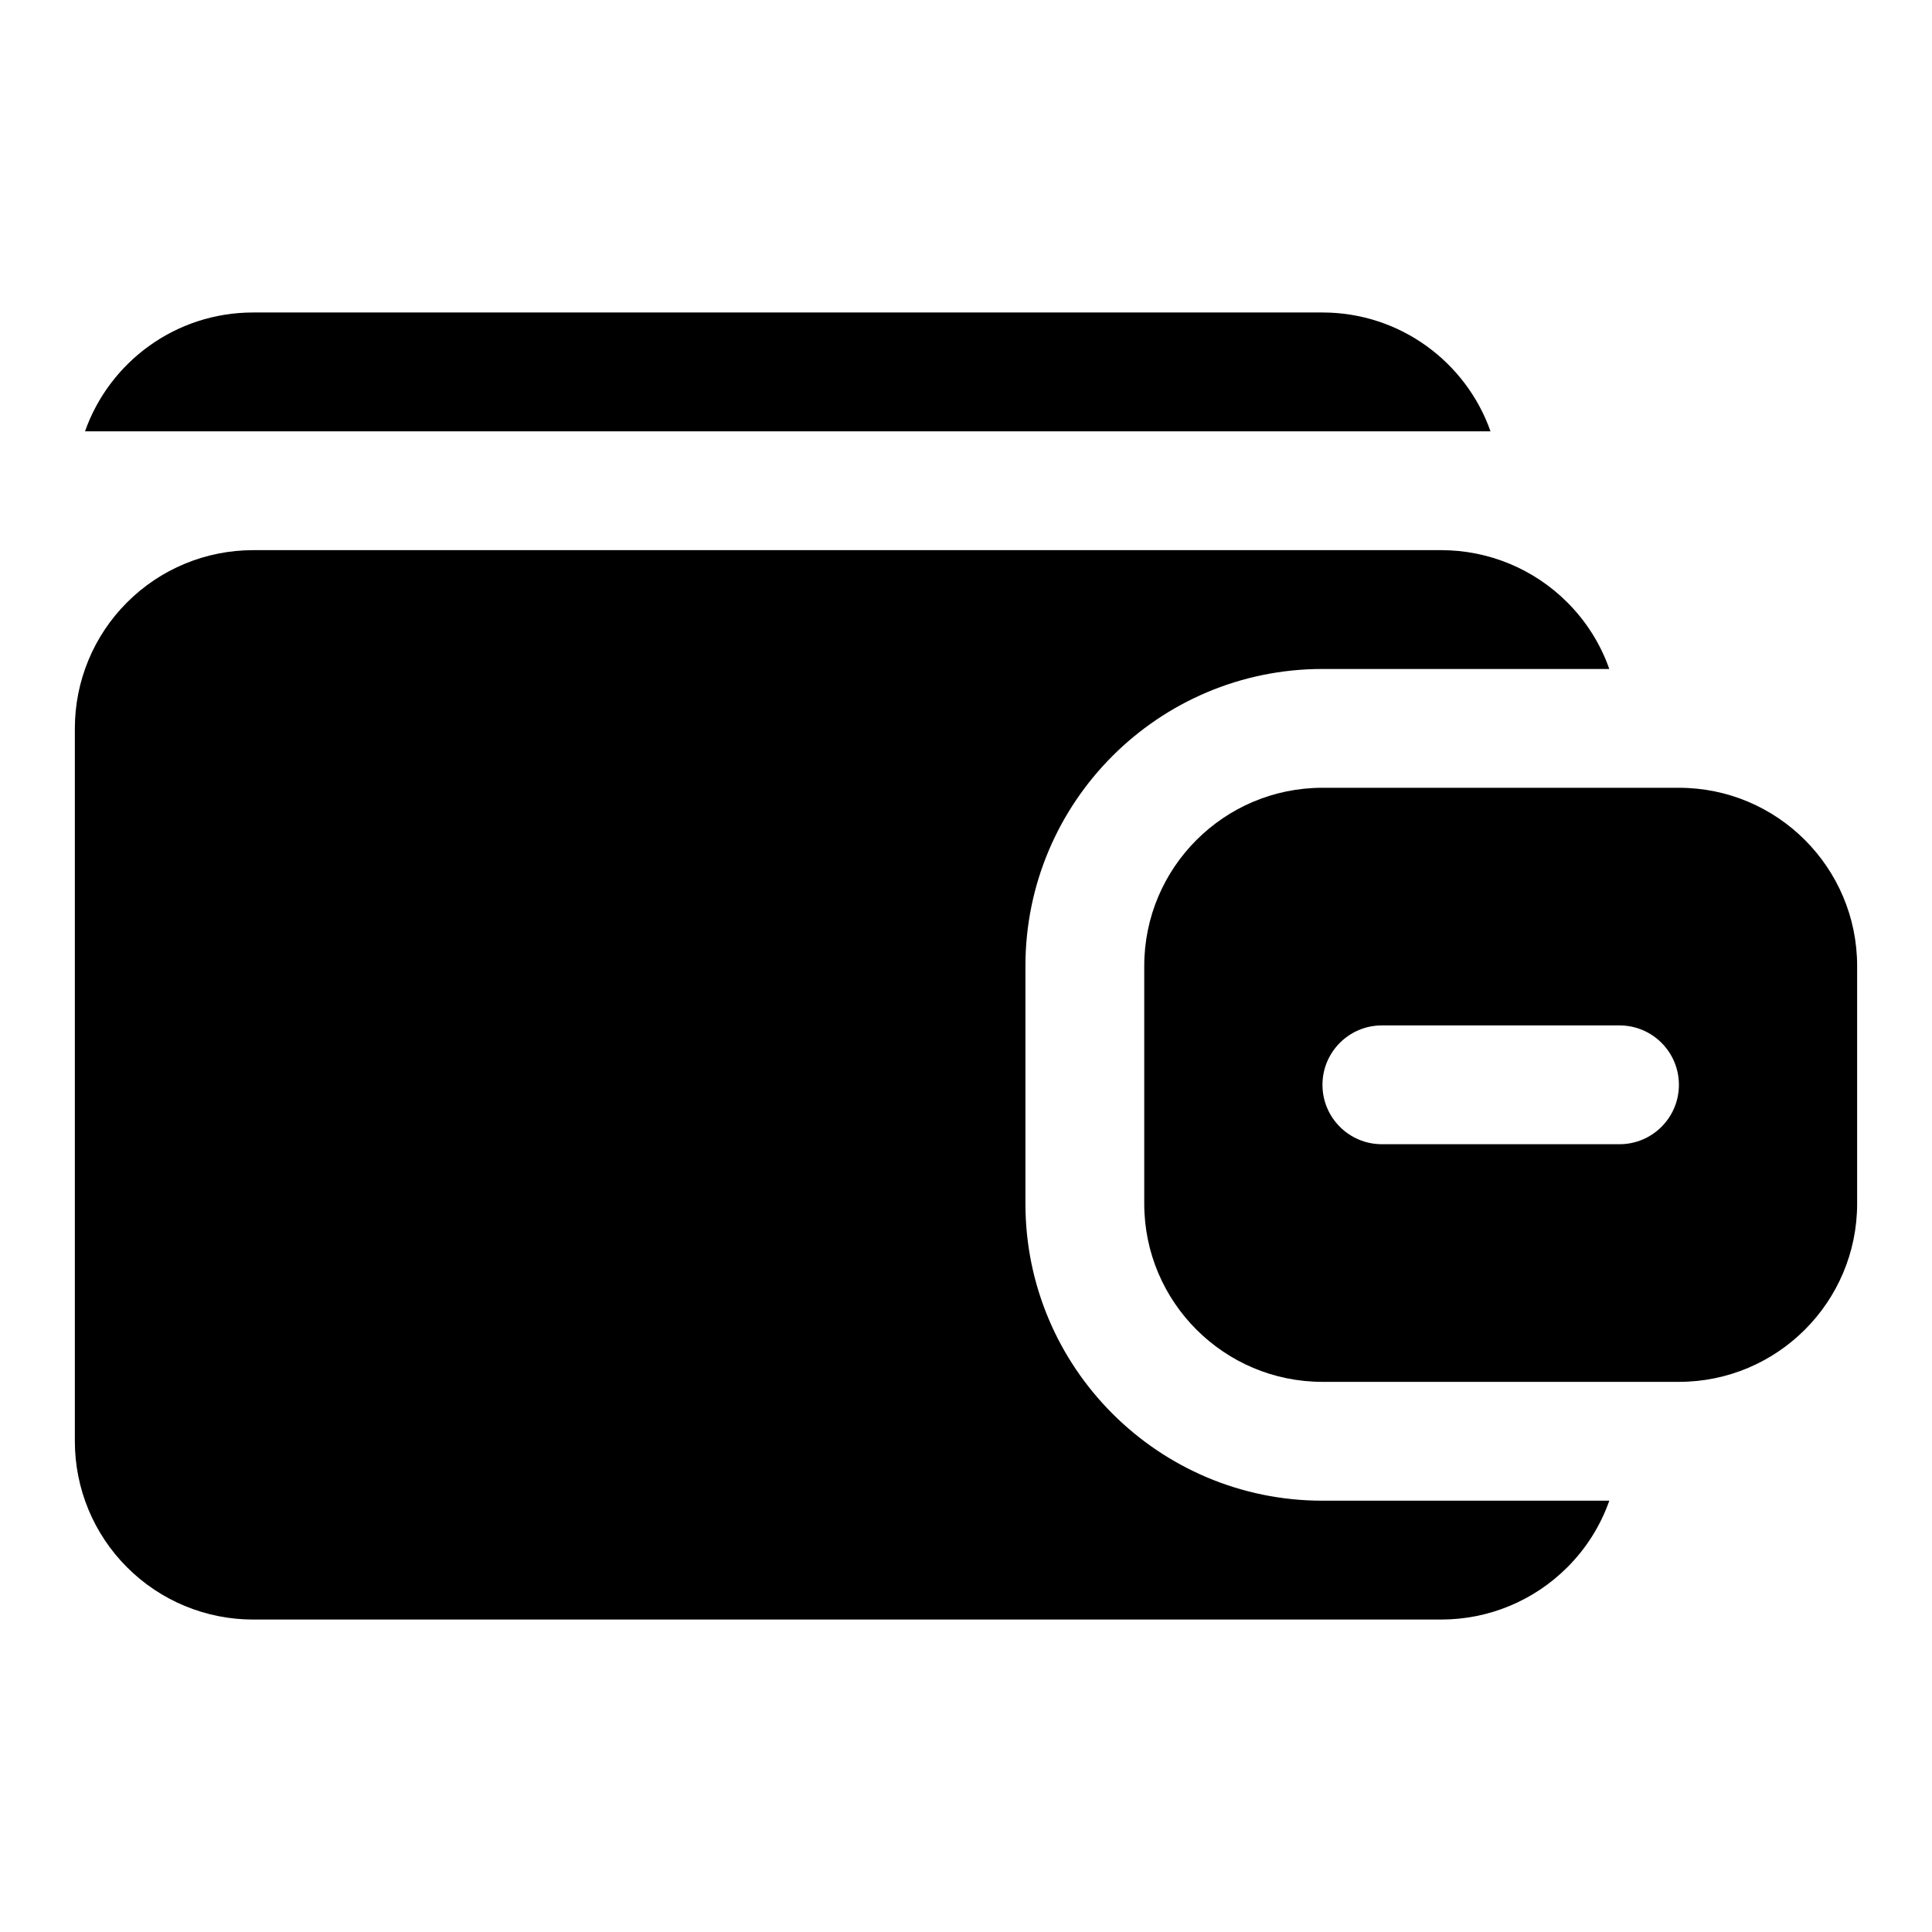 <?xml version="1.0" encoding="UTF-8"?>
<!-- Uploaded to: ICON Repo, www.svgrepo.com, Generator: ICON Repo Mixer Tools -->
<svg fill="#000000" width="800px" height="800px" version="1.1" viewBox="144 144 512 512" xmlns="http://www.w3.org/2000/svg">
 <g fill-rule="evenodd">
  <path d="m166.53 258.3h372.47c-6.473-18.344-23.977-31.488-44.539-31.488h-283.39c-20.562 0-38.07 13.145-44.539 31.488z"/>
  <path d="m570.48 541.7h-76.012c-43.453 0-78.719-35.266-78.719-78.719v-62.977c0-43.453 35.266-78.719 78.719-78.719h76.012c-2.312-6.582-6.094-12.625-11.133-17.648-8.848-8.863-20.859-13.84-33.395-13.84h-314.88c-12.531 0-24.547 4.977-33.395 13.84-8.863 8.848-13.84 20.859-13.84 33.395v188.93c0 12.531 4.977 24.547 13.84 33.395 8.848 8.863 20.859 13.84 33.395 13.84h314.88c12.531 0 24.547-4.977 33.395-13.84 5.039-5.023 8.816-11.066 11.133-17.648z"/>
  <path d="m636.16 400c0-26.07-21.16-47.23-47.23-47.23h-94.465c-26.07 0-47.23 21.16-47.23 47.23v62.977c0 26.07 21.16 47.23 47.23 47.23h94.465c26.07 0 47.23-21.16 47.23-47.23zm-125.95 47.23h62.977c8.691 0 15.742-7.055 15.742-15.742 0-8.691-7.055-15.742-15.742-15.742h-62.977c-8.691 0-15.742 7.055-15.742 15.742 0 8.691 7.055 15.742 15.742 15.742z"/>
 </g>
</svg>